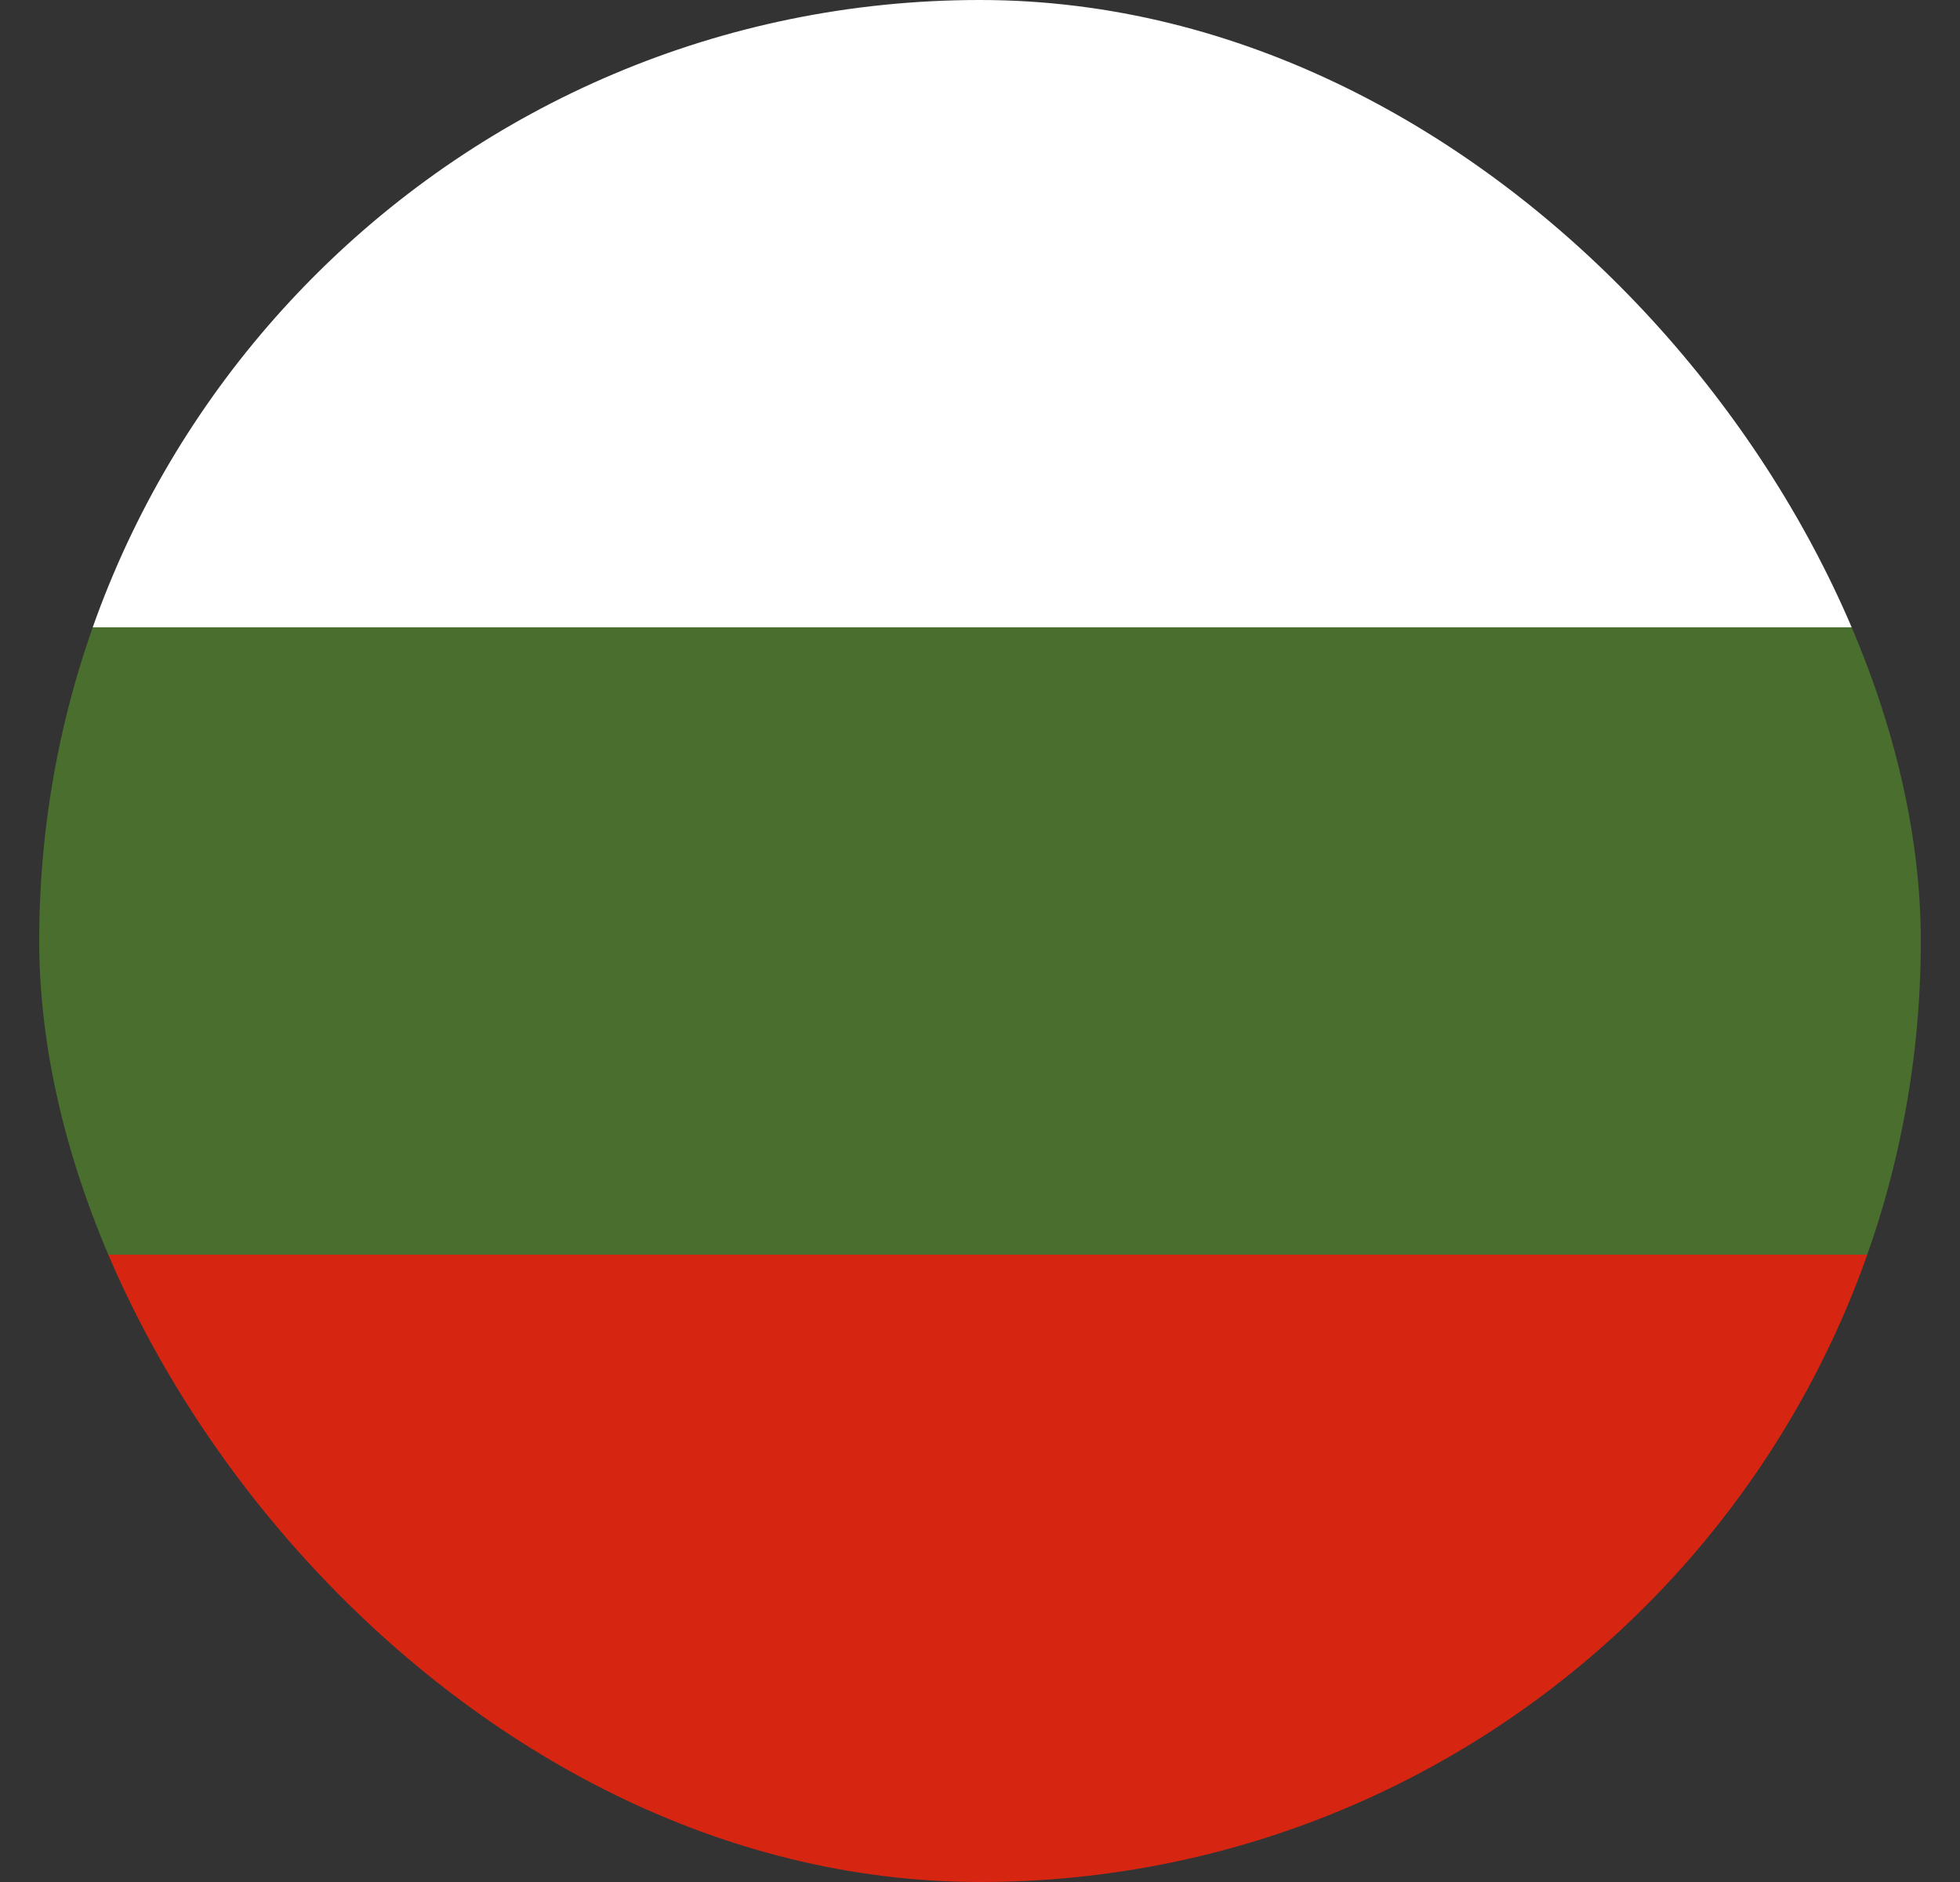 <svg xmlns="http://www.w3.org/2000/svg" width="25" height="24" viewBox="0 0 25 24" fill="none"><rect x="0" y="0" width="25" height="24" fill="#333333" stroke="none"/><g clip-path="url(#clip0_768_4433)"><path fill-rule="evenodd" clip-rule="evenodd" d="M0.5 16H24.5V24H0.5V16Z" fill="#D62612"></path><path fill-rule="evenodd" clip-rule="evenodd" d="M0.5 0H24.5V8H0.5V0Z" fill="white"></path><path fill-rule="evenodd" clip-rule="evenodd" d="M0.5 8H24.5V16H0.5V8Z" fill="#496E2D"></path></g><defs><clipPath id="clip0_768_4433"><rect x="0.5" width="24" height="24" rx="12" fill="white"></rect></clipPath></defs></svg>